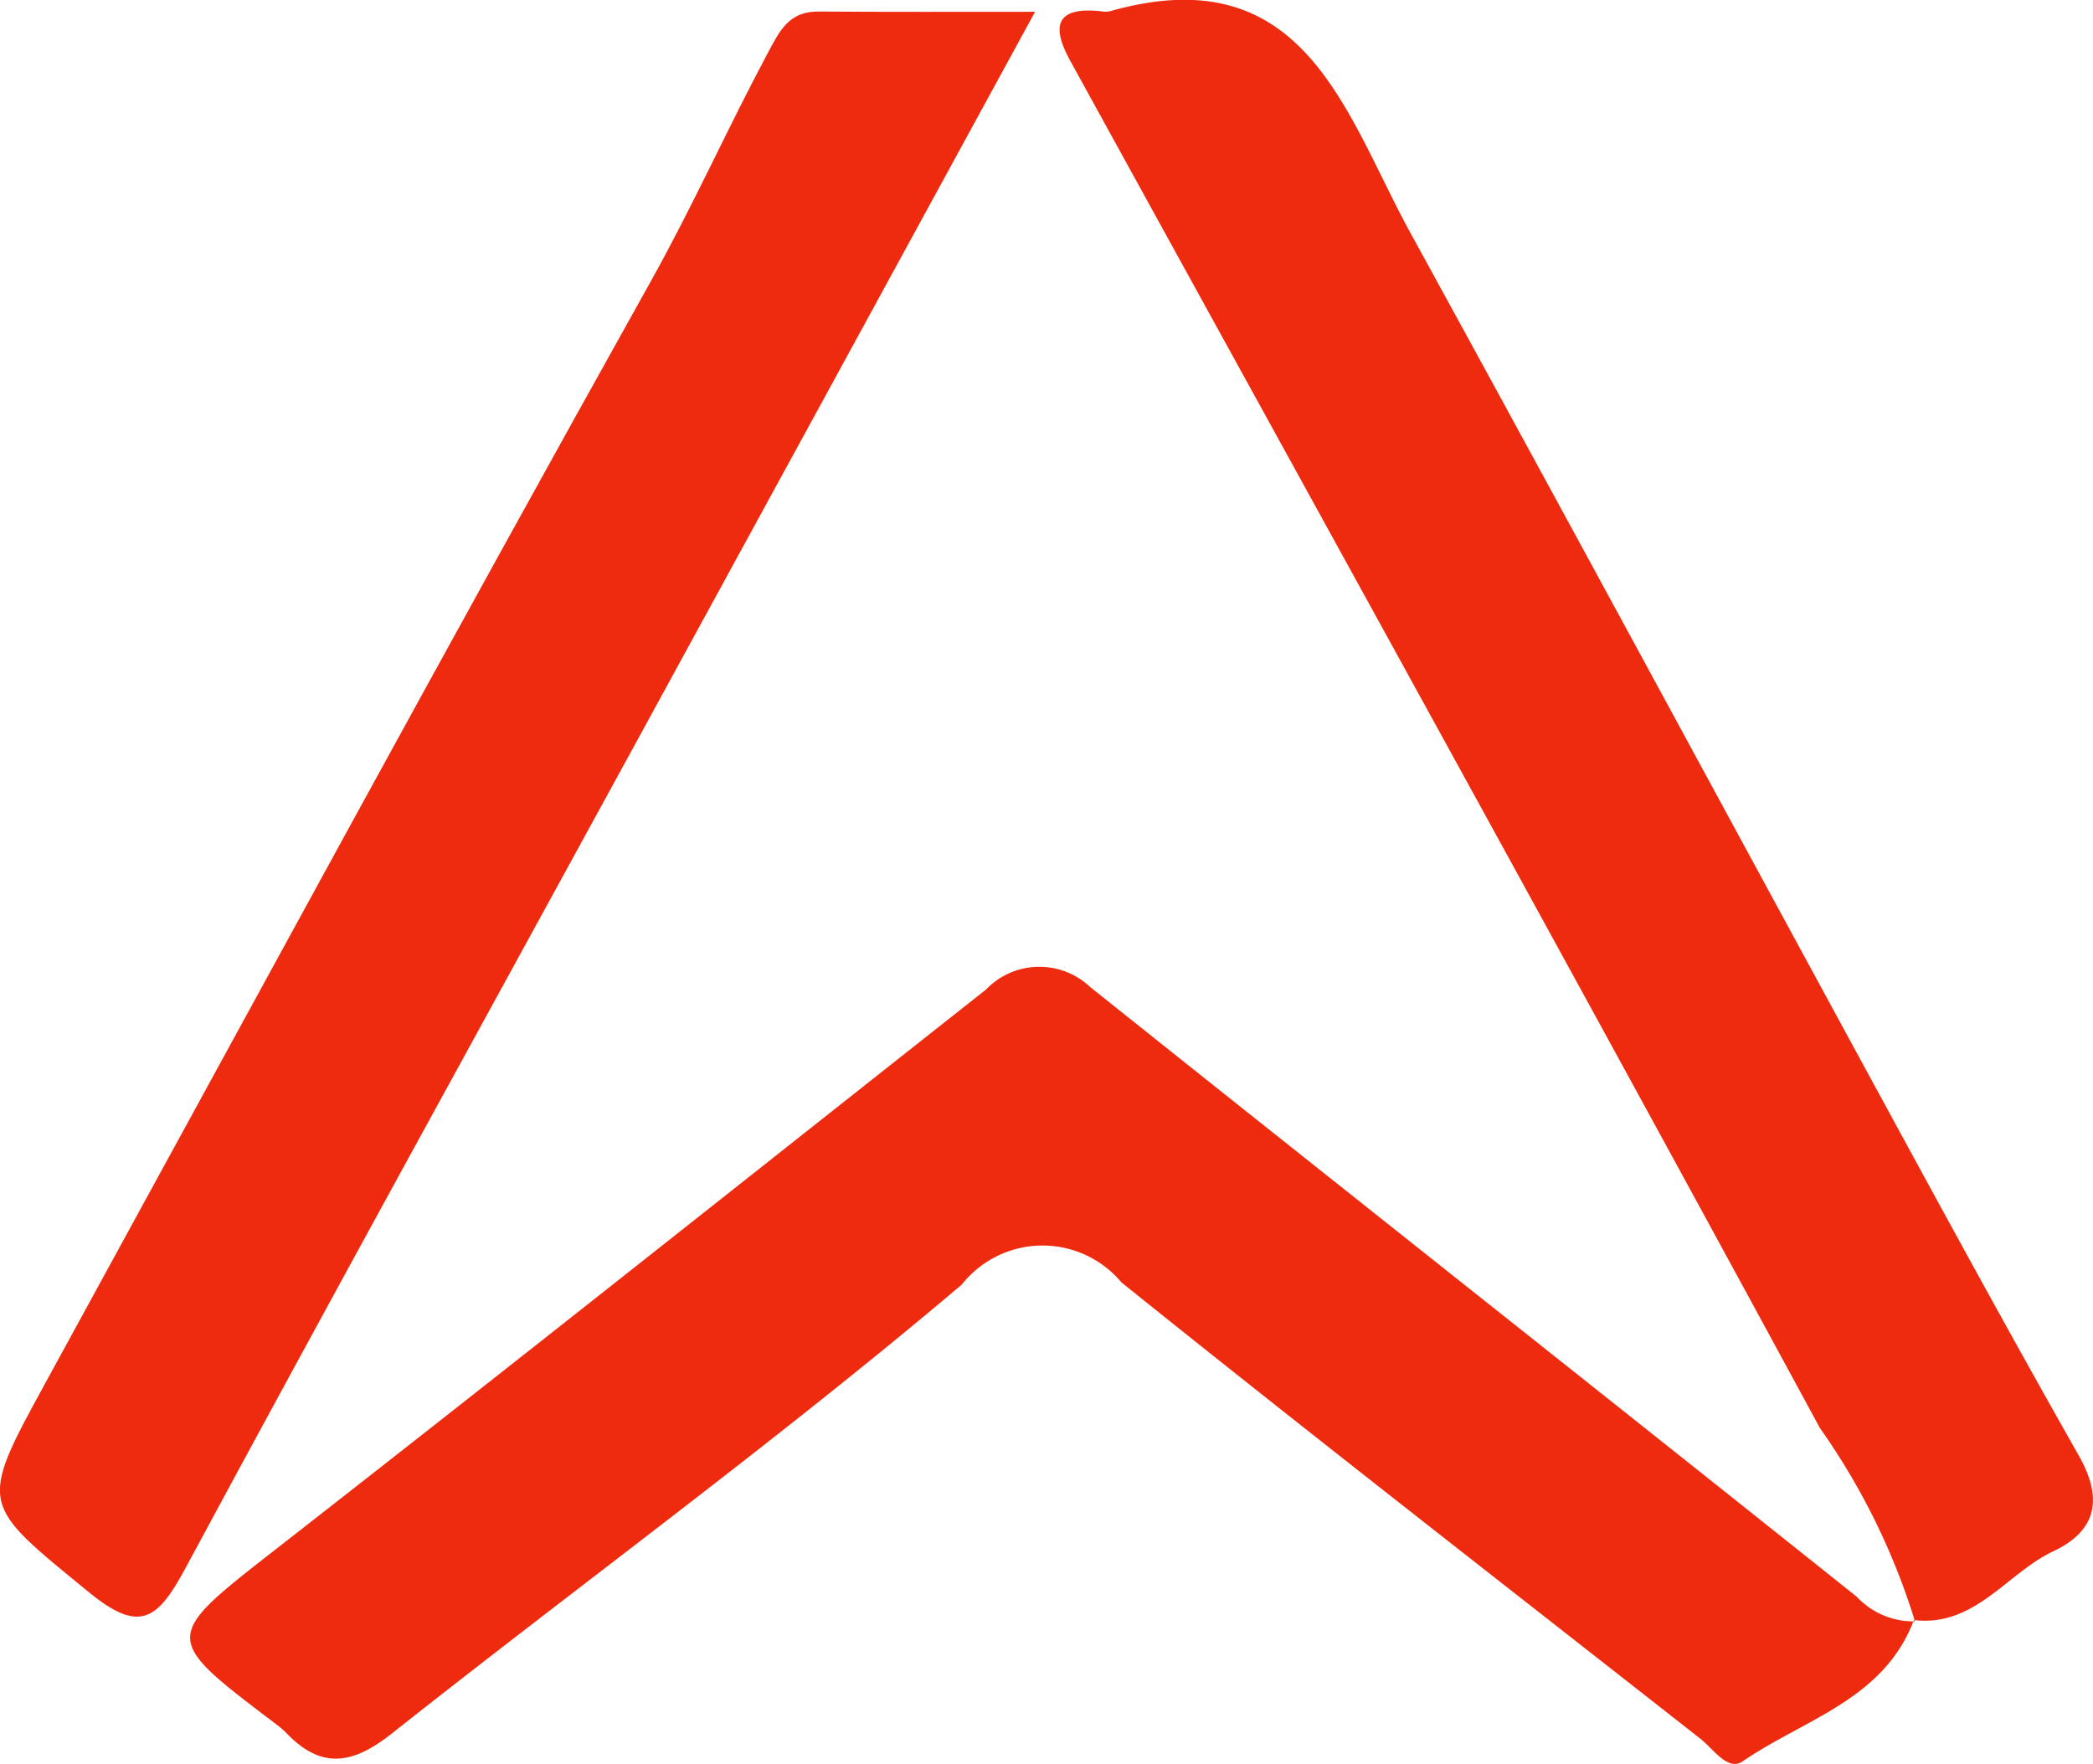<svg xmlns="http://www.w3.org/2000/svg" width="31.393" height="26.457" viewBox="0 0 31.393 26.457"><g id="Group_334" data-name="Group 334" transform="translate(-767.278 -1174.982)"><g id="Group_195" data-name="Group 195" transform="translate(767.278 1174.982)"><path id="Path_45" data-name="Path 45" d="M282.286,118.318c-.45,1.193-1.653,1.487-2.568,2.117-.221.151-.437-.186-.632-.339-2.9-2.277-5.811-4.536-8.685-6.846a1.544,1.544,0,0,0-2.394.033c-2.765,2.341-5.7,4.479-8.547,6.732-.583.462-1.054.548-1.583-.005a1.392,1.392,0,0,0-.165-.141c-1.726-1.308-1.705-1.28.062-2.66,3.546-2.766,7.065-5.564,10.595-8.35a1.109,1.109,0,0,1,1.562-.04c3.829,3.057,7.674,6.093,11.5,9.147a1.164,1.164,0,0,0,.869.369Z" transform="translate(-253.581 -94.016)" fill="#ef2b0f"></path><path id="Path_46" data-name="Path 46" d="M279.083,121.916a10.246,10.246,0,0,0-1.426-2.9c-3.717-6.856-7.491-13.682-11.249-20.516-.308-.56-.162-.806.482-.732a.307.307,0,0,0,.11,0c2.93-.837,3.53,1.523,4.512,3.317,2.414,4.4,4.8,8.819,7.2,13.227.932,1.712,1.867,3.424,2.829,5.119.363.64.272,1.123-.381,1.432-.705.332-1.175,1.142-2.1,1.033Z" transform="translate(-250.36 -97.597)" fill="#ef2b0f"></path><path id="Path_47" data-name="Path 47" d="M269.81,97.731c-2.1,3.848-4.118,7.544-6.138,11.24-2.21,4.044-4.437,8.079-6.623,12.136-.4.733-.668.953-1.425.333-1.631-1.335-1.672-1.291-.667-3.127,3.024-5.524,6.028-11.059,9.1-16.559.621-1.113,1.139-2.271,1.737-3.392.186-.348.321-.637.766-.635C267.6,97.735,268.65,97.731,269.81,97.731Z" transform="translate(-254.285 -97.554)" fill="#ef2b0f"></path></g></g></svg>